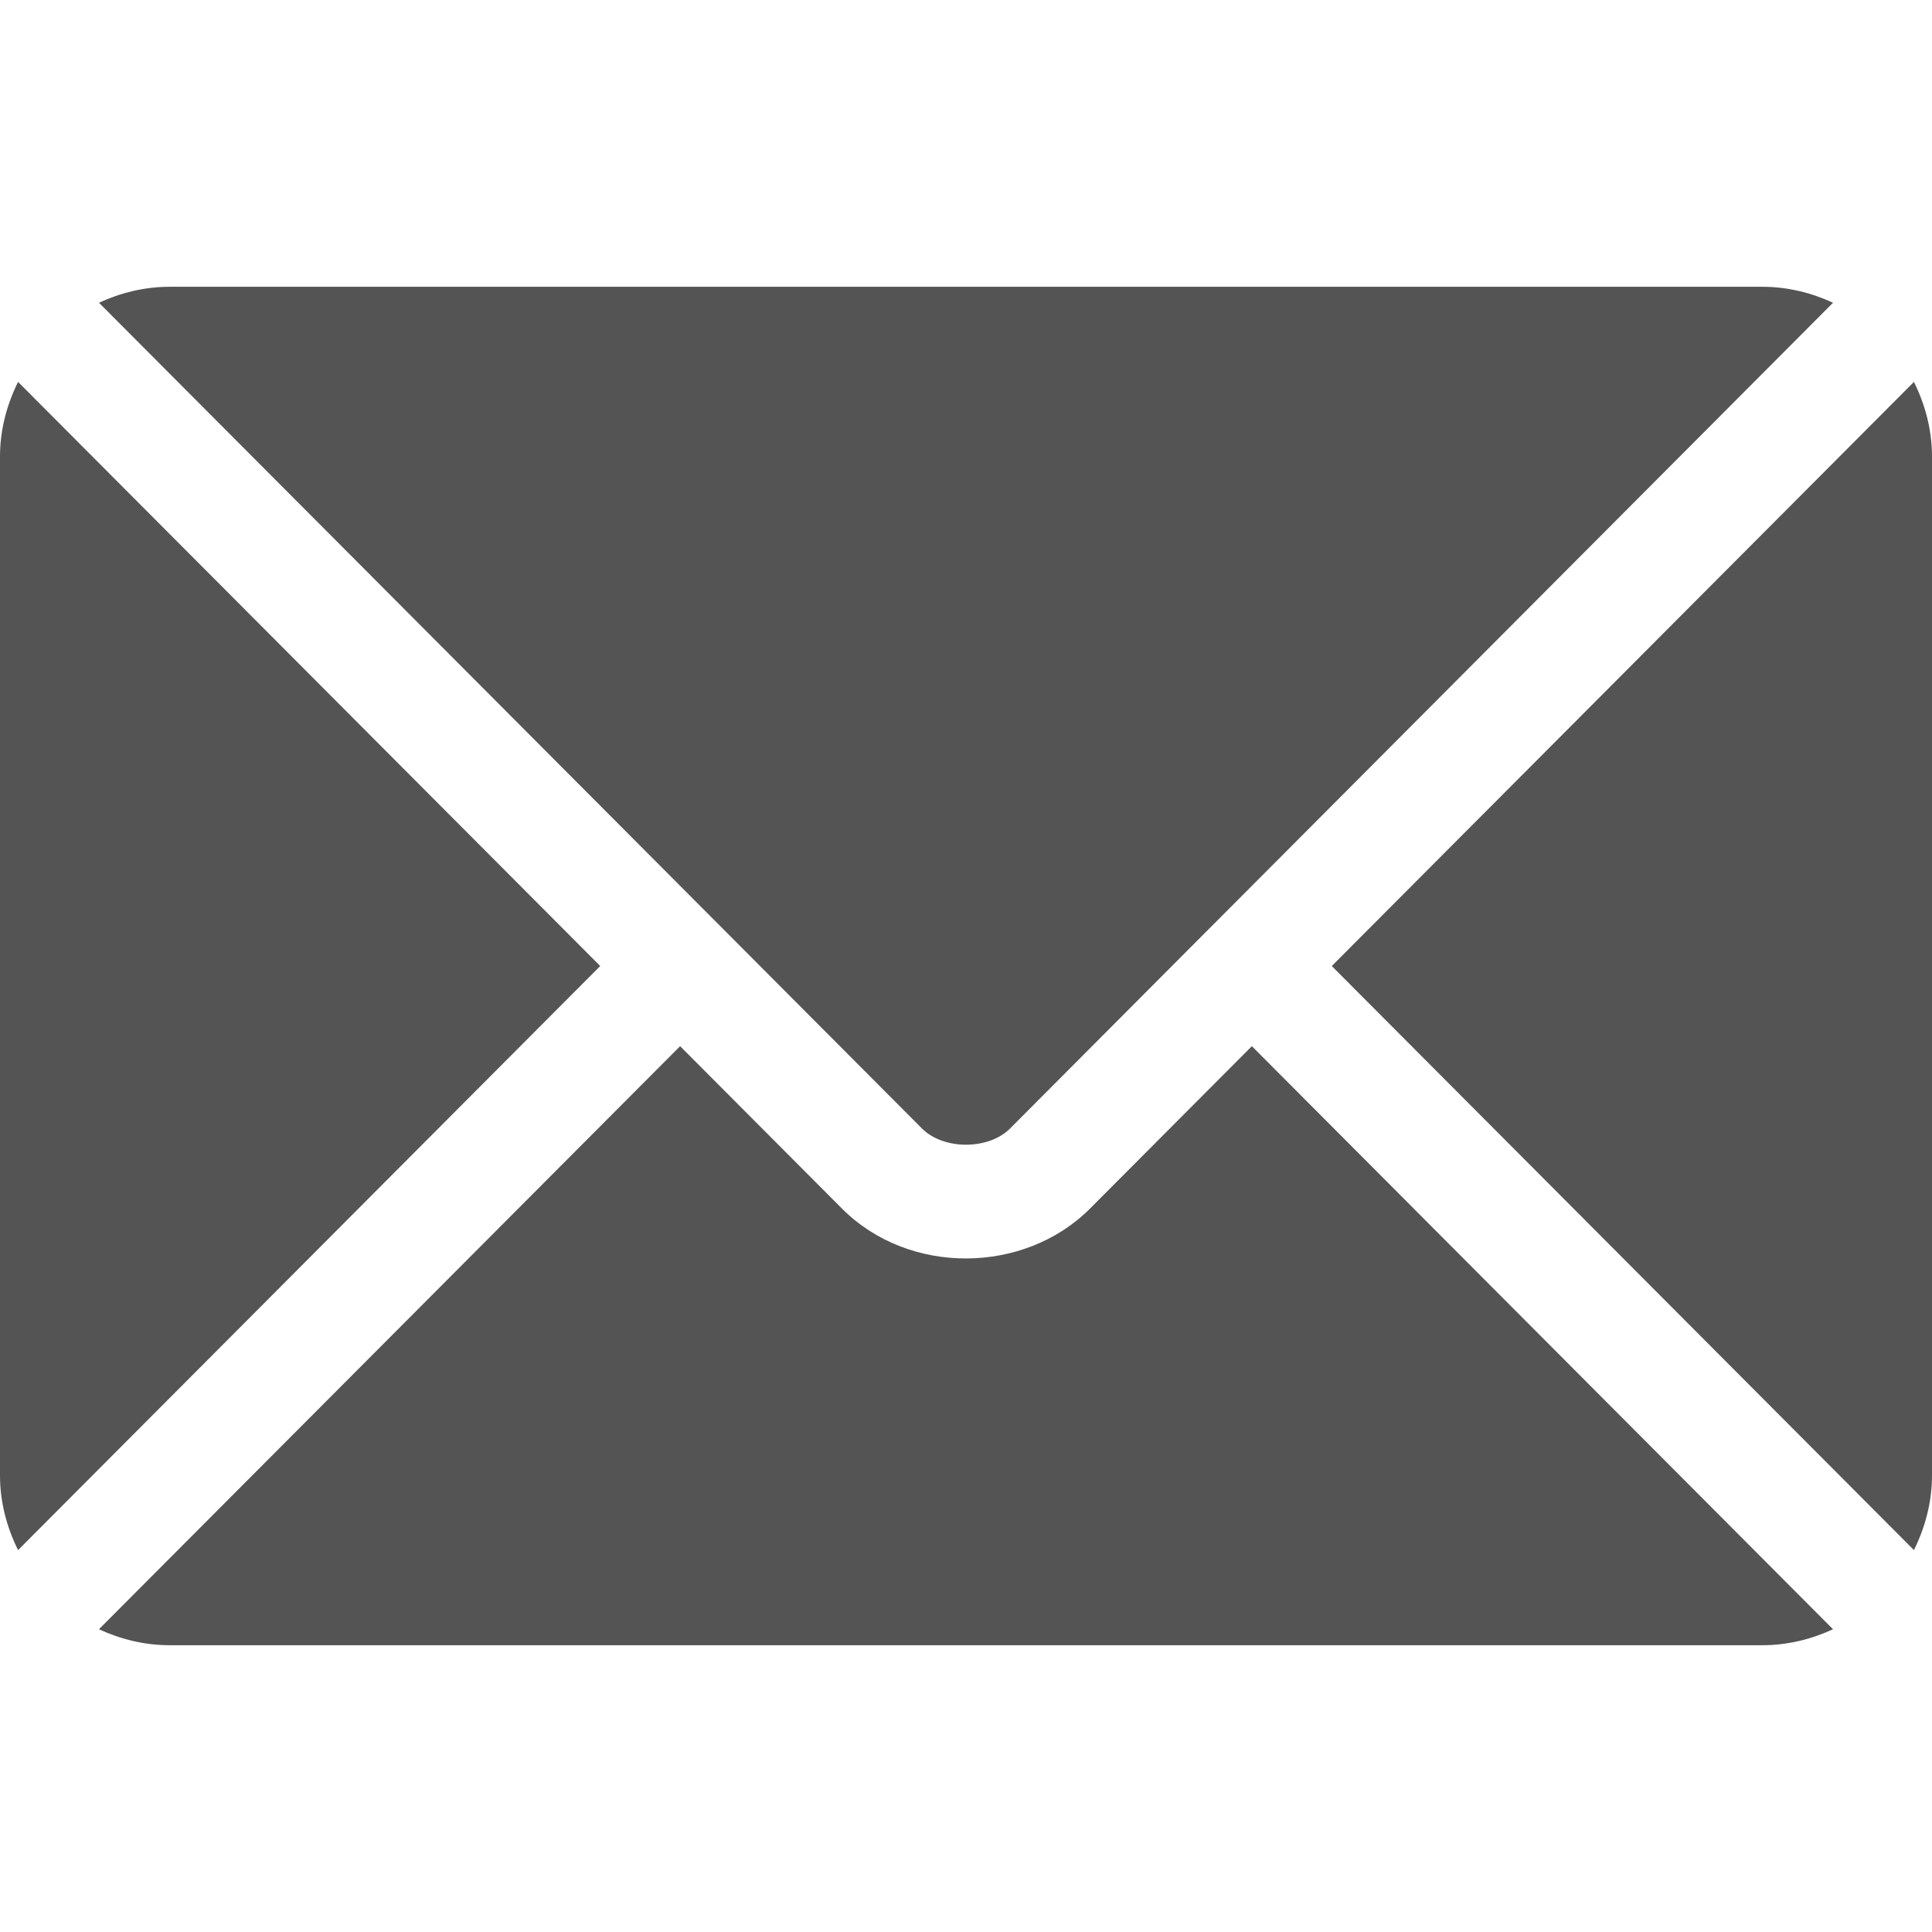 <svg width="74" height="74" viewBox="0 0 74 74" fill="none" xmlns="http://www.w3.org/2000/svg">
<path d="M47.949 40.071L41.751 46.29C39.238 48.812 34.816 48.866 32.248 46.29L26.05 40.071L3.79 62.404C4.619 62.787 5.532 63.016 6.503 63.016H67.496C68.467 63.016 69.38 62.787 70.209 62.404L47.949 40.071Z" fill="#545454"/>
<path d="M67.496 10.984H6.504C5.533 10.984 4.619 11.213 3.791 11.596L27.577 35.462C27.579 35.463 27.581 35.464 27.582 35.465C27.583 35.466 27.584 35.467 27.584 35.469L35.319 43.229C36.14 44.05 37.86 44.05 38.682 43.229L46.414 35.47C46.414 35.47 46.416 35.467 46.418 35.465C46.418 35.465 46.421 35.463 46.423 35.462L70.209 11.596C69.381 11.213 68.467 10.984 67.496 10.984ZM0.692 14.628C0.263 15.495 0 16.457 0 17.488V56.512C0 57.542 0.263 58.505 0.692 59.372L22.99 37.001L0.692 14.628ZM73.308 14.628L51.01 37.001L73.308 59.372C73.737 58.505 74 57.543 74 56.512V17.488C74 16.457 73.737 15.495 73.308 14.628Z" fill="#545454"/>
</svg>
